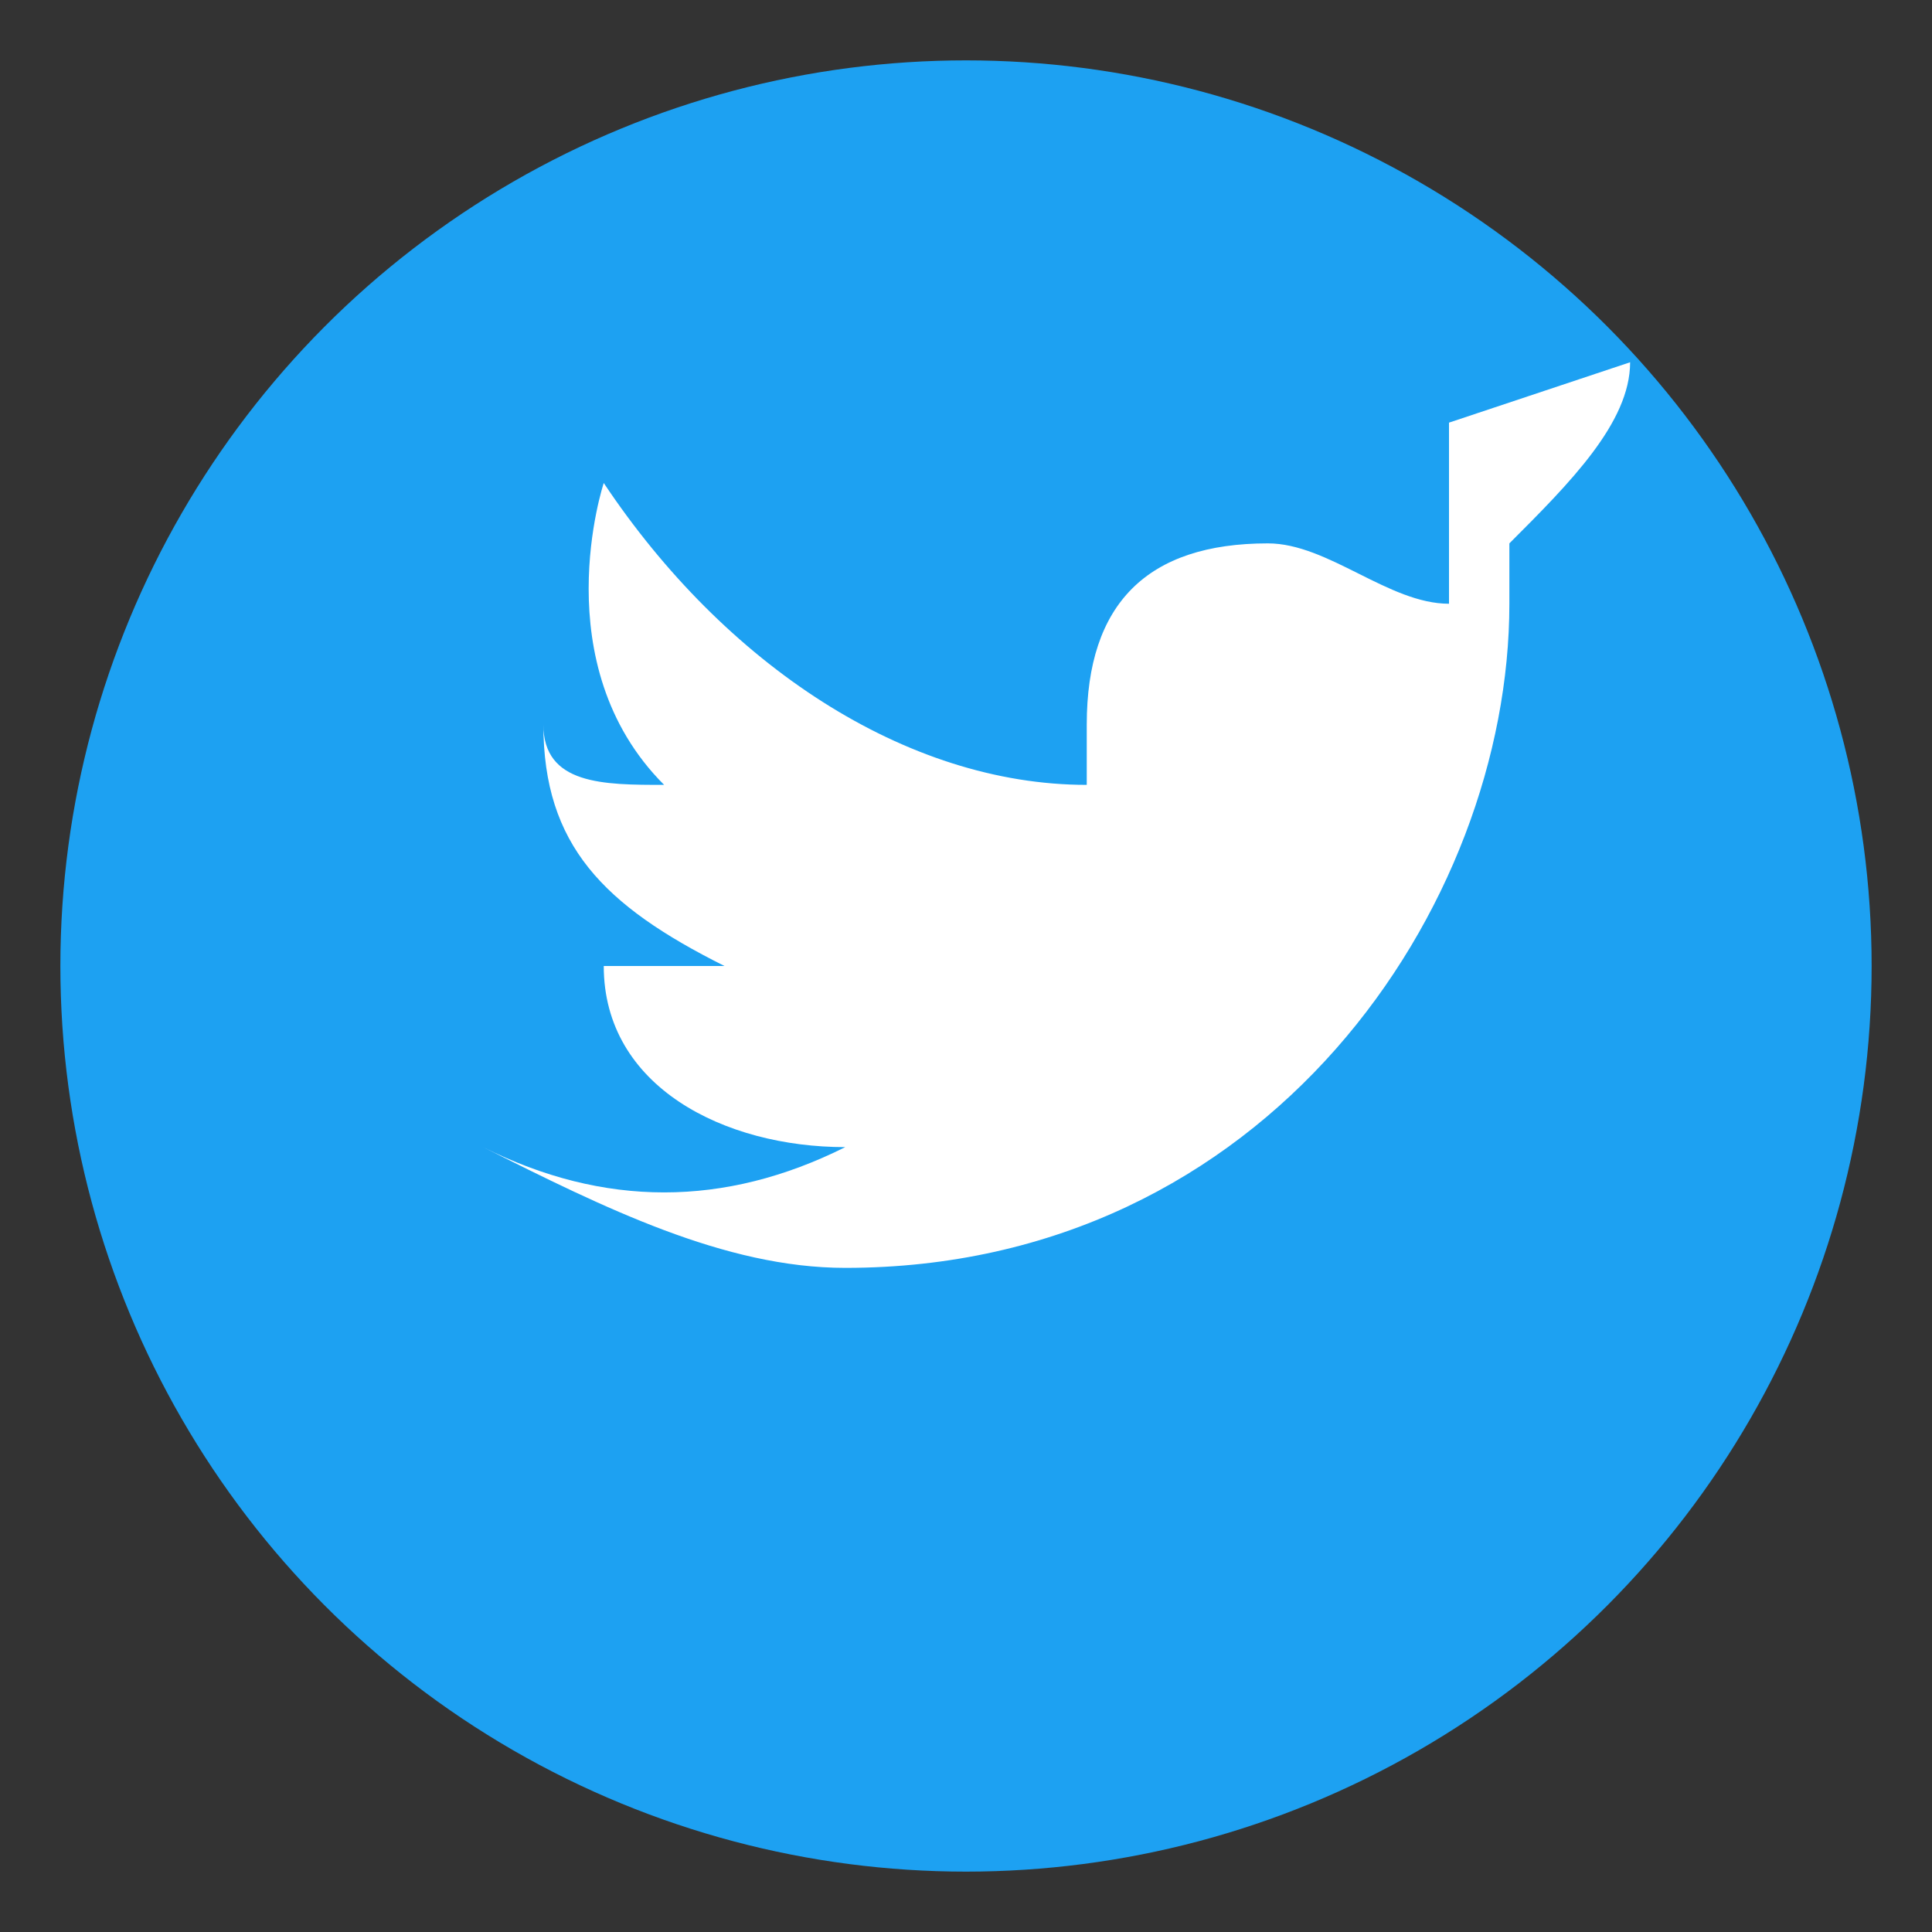 <svg width="32" height="32" viewBox="0 0 32 32" fill="none" xmlns="http://www.w3.org/2000/svg">
  <rect x="0" y="0" width="32" height="32" fill="#333333" stroke="none"/>
  <circle cx="16" cy="16" r="15" fill="#1da1f2"/>
  <path d="M24 10c-1 0-2-1-3-1-2 0-3 1-3 3v1c-3 0-6-2-8-5 0 0-1 3 1 5-1 0-2 0-2-1 0 2 1 3 3 4h-2c0 2 2 3 4 3-2 1-4 1-6 0 2 1 4 2 6 2 7 0 11-6 11-11v-1c1-1 2-2 2-3l-3 1z" fill="white"/>
</svg>
